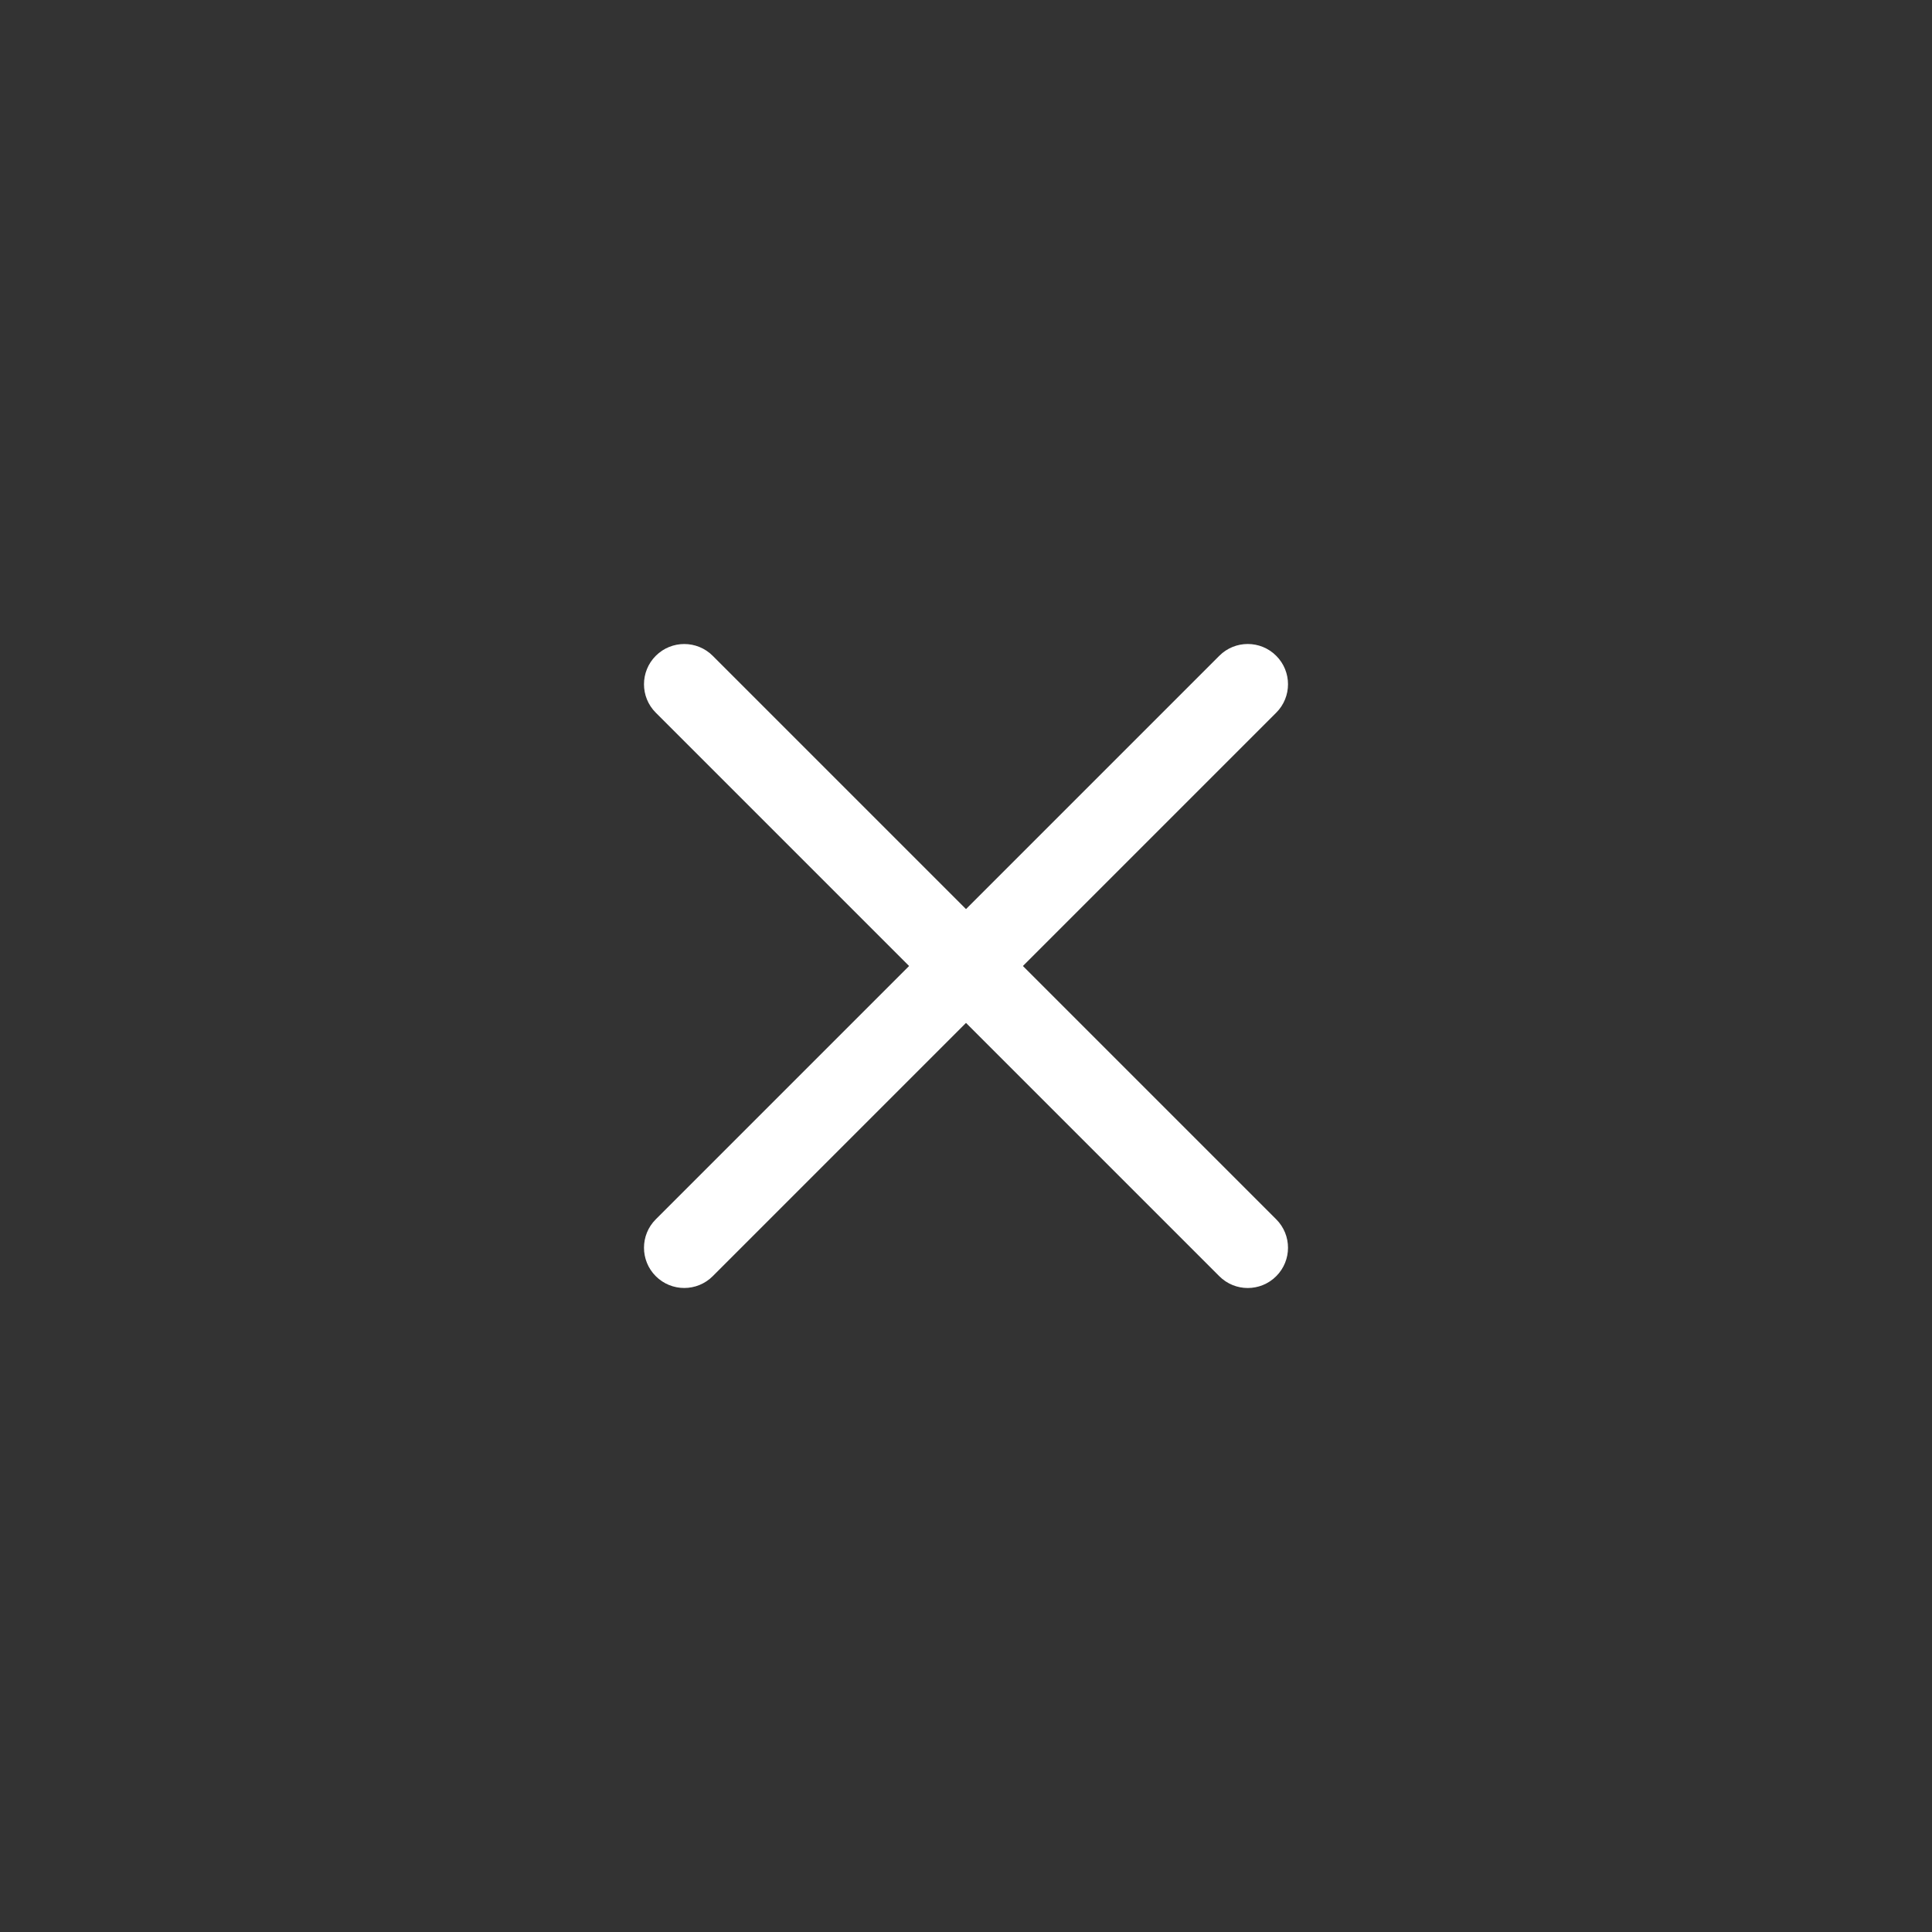 <svg width="48" height="48" viewBox="0 0 48 48" fill="none" xmlns="http://www.w3.org/2000/svg">
<rect x="0" y="0" width="48" height="48" fill="#333333" stroke="none"/>
<path fill-rule="evenodd" clip-rule="evenodd" d="M31.707 16.293C32.098 16.683 32.098 17.317 31.707 17.707L25.414 24L31.707 30.293C32.098 30.683 32.098 31.317 31.707 31.707C31.317 32.098 30.683 32.098 30.293 31.707L24 25.414L17.707 31.707C17.317 32.097 16.683 32.097 16.293 31.707C15.902 31.316 15.902 30.683 16.293 30.293L22.586 24L16.293 17.707C15.902 17.317 15.902 16.684 16.293 16.293C16.683 15.903 17.317 15.903 17.707 16.293L24 22.586L30.293 16.293C30.683 15.902 31.317 15.902 31.707 16.293Z" fill="white"/>
</svg>
